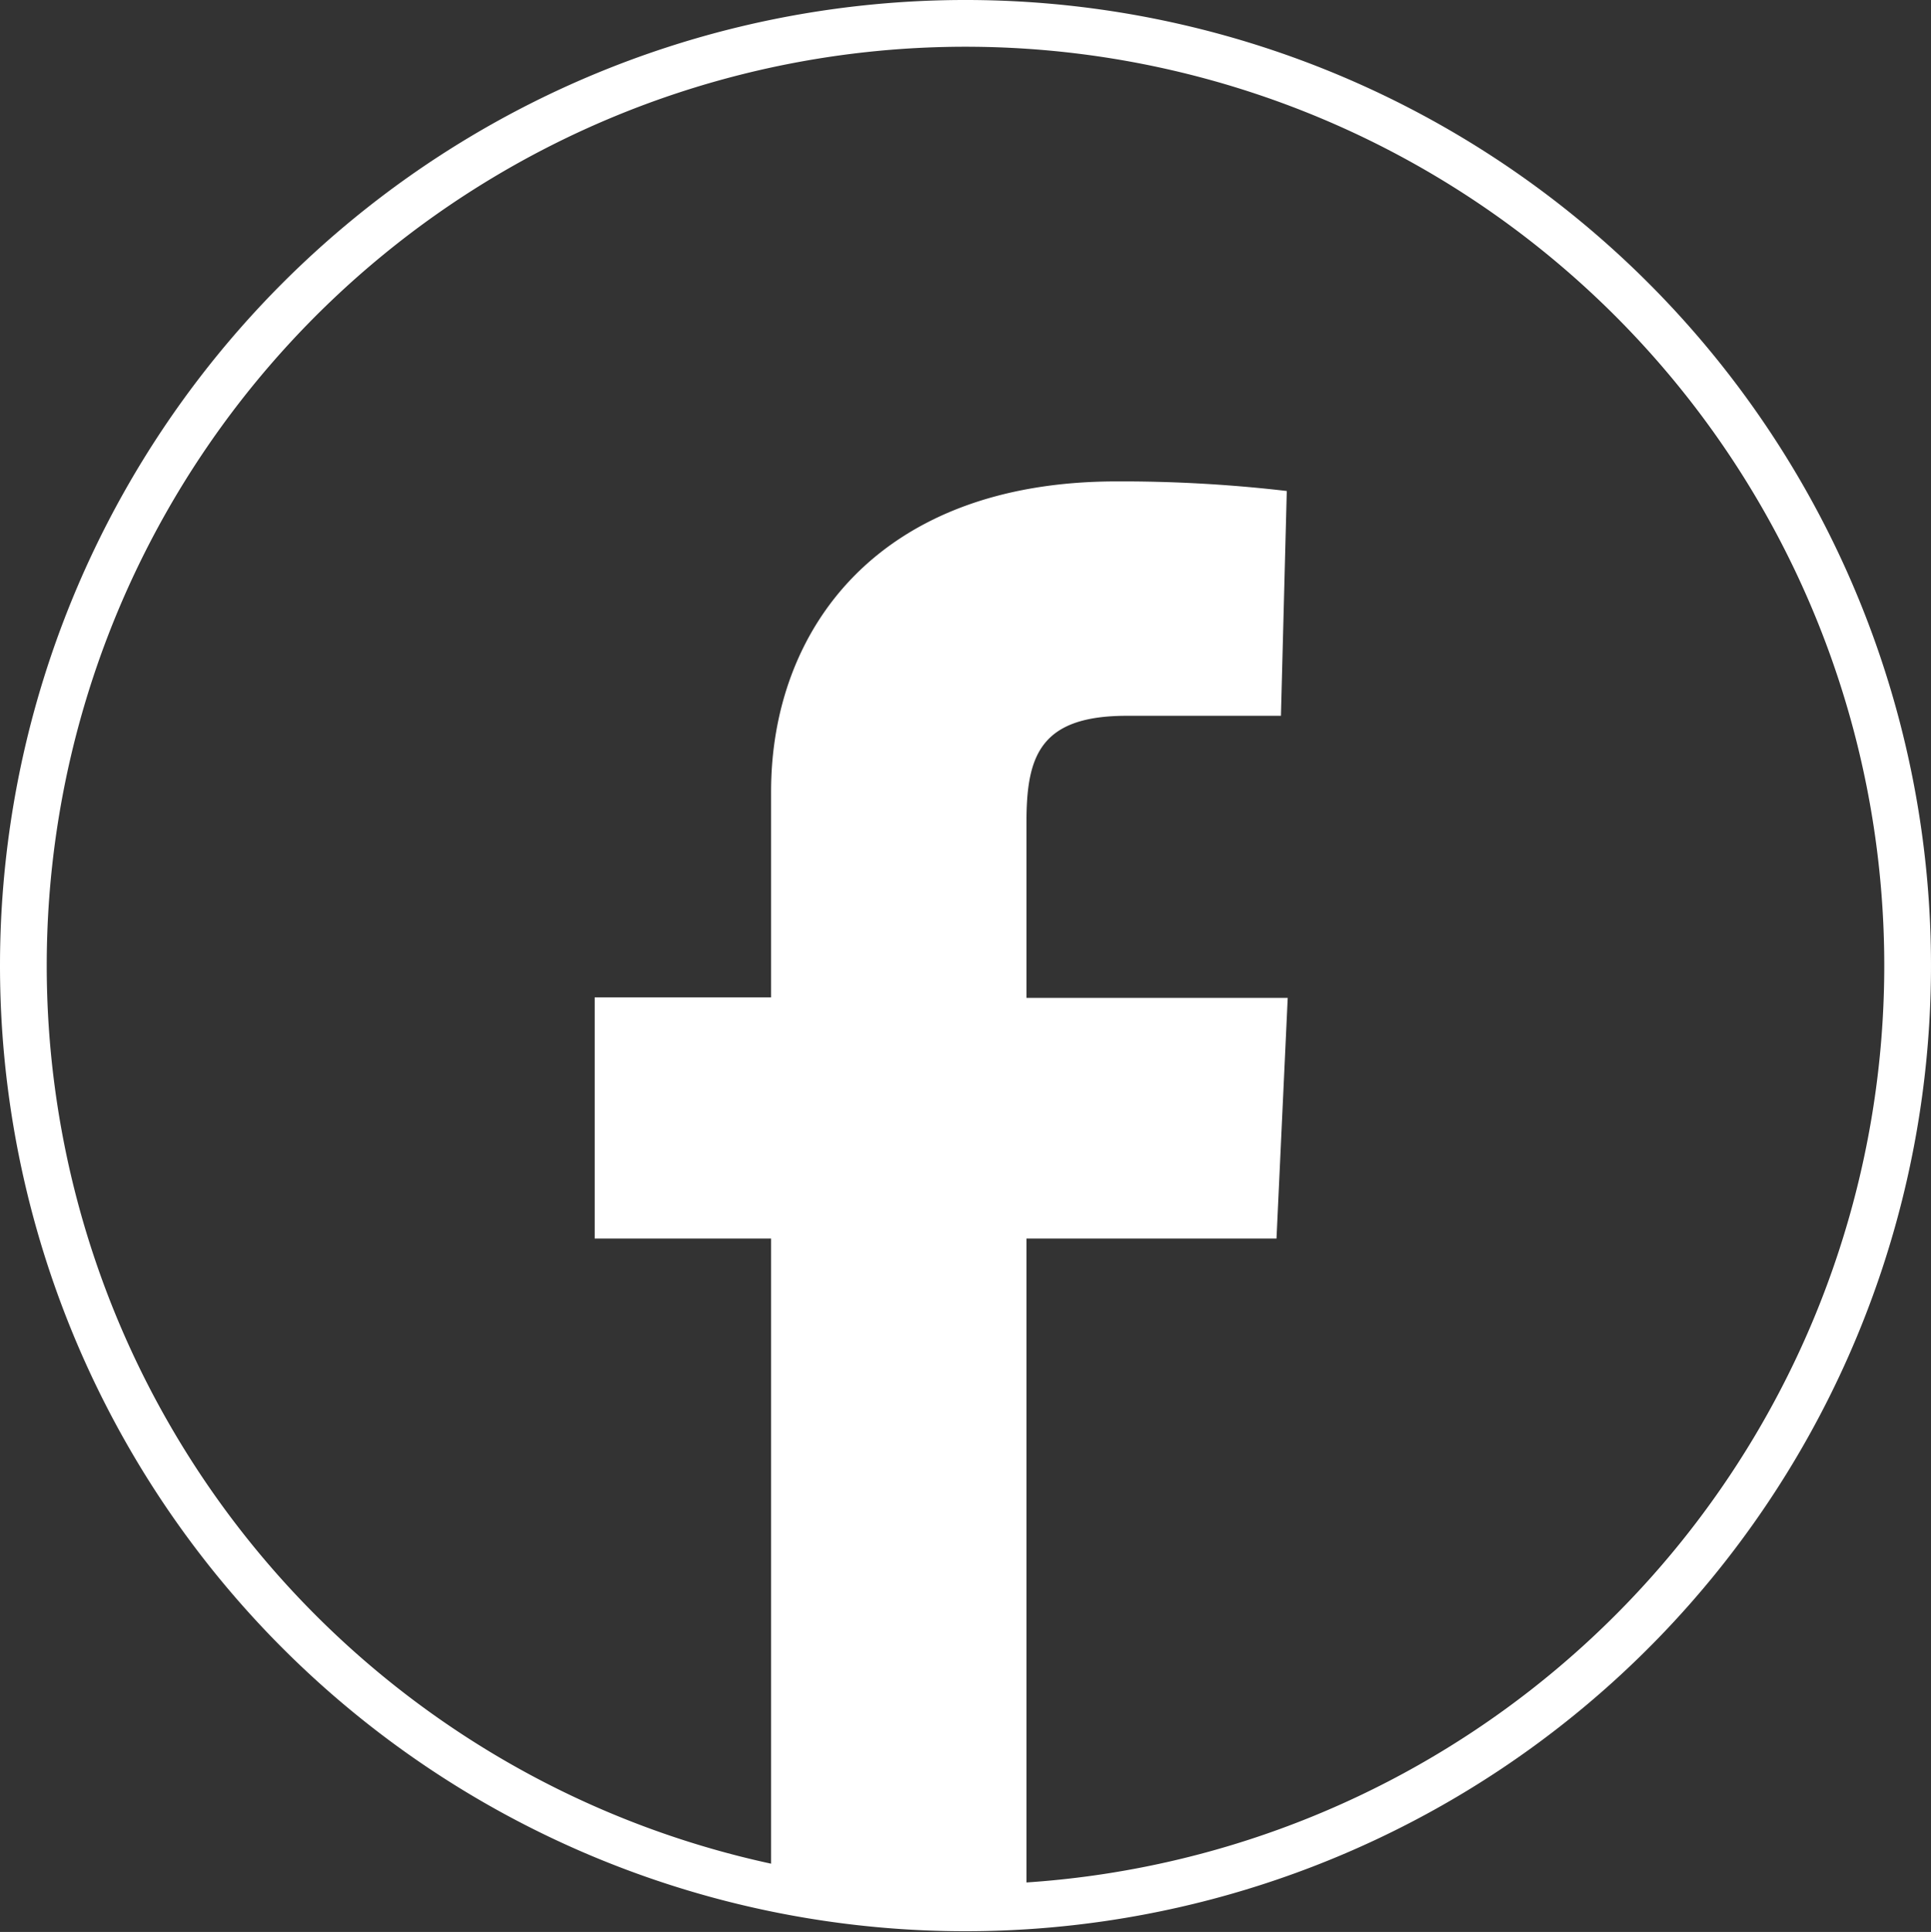 <svg xmlns="http://www.w3.org/2000/svg" viewBox="0 0 82.64 82.67"><rect x="0" y="0" width="82.64" height="82.67" fill="#333333" stroke="none"/><path fill="#fff" d="M33 80.79V53h-7.55V42.68H33v-8.81C33 27 37.52 20.6 47.79 20.6a60.93 60.93 0 017.28.41l-.25 9.62s-3.16 0-6.6 0c-3.7 0-4.29 1.71-4.29 4.54v7.53h11.18L54.63 53h-10.7c0 9.44 0 19.12 0 28.56a32.45 32.45 0 01-5.73 0 30.63 30.63 0 01-5.2-.77z"/><path fill="none" stroke="#fff" stroke-width="2" d="M41.32 81.64A40.32 40.32 0 101 41.32a40.32 40.32 0 0040.32 40.32z"/></svg>